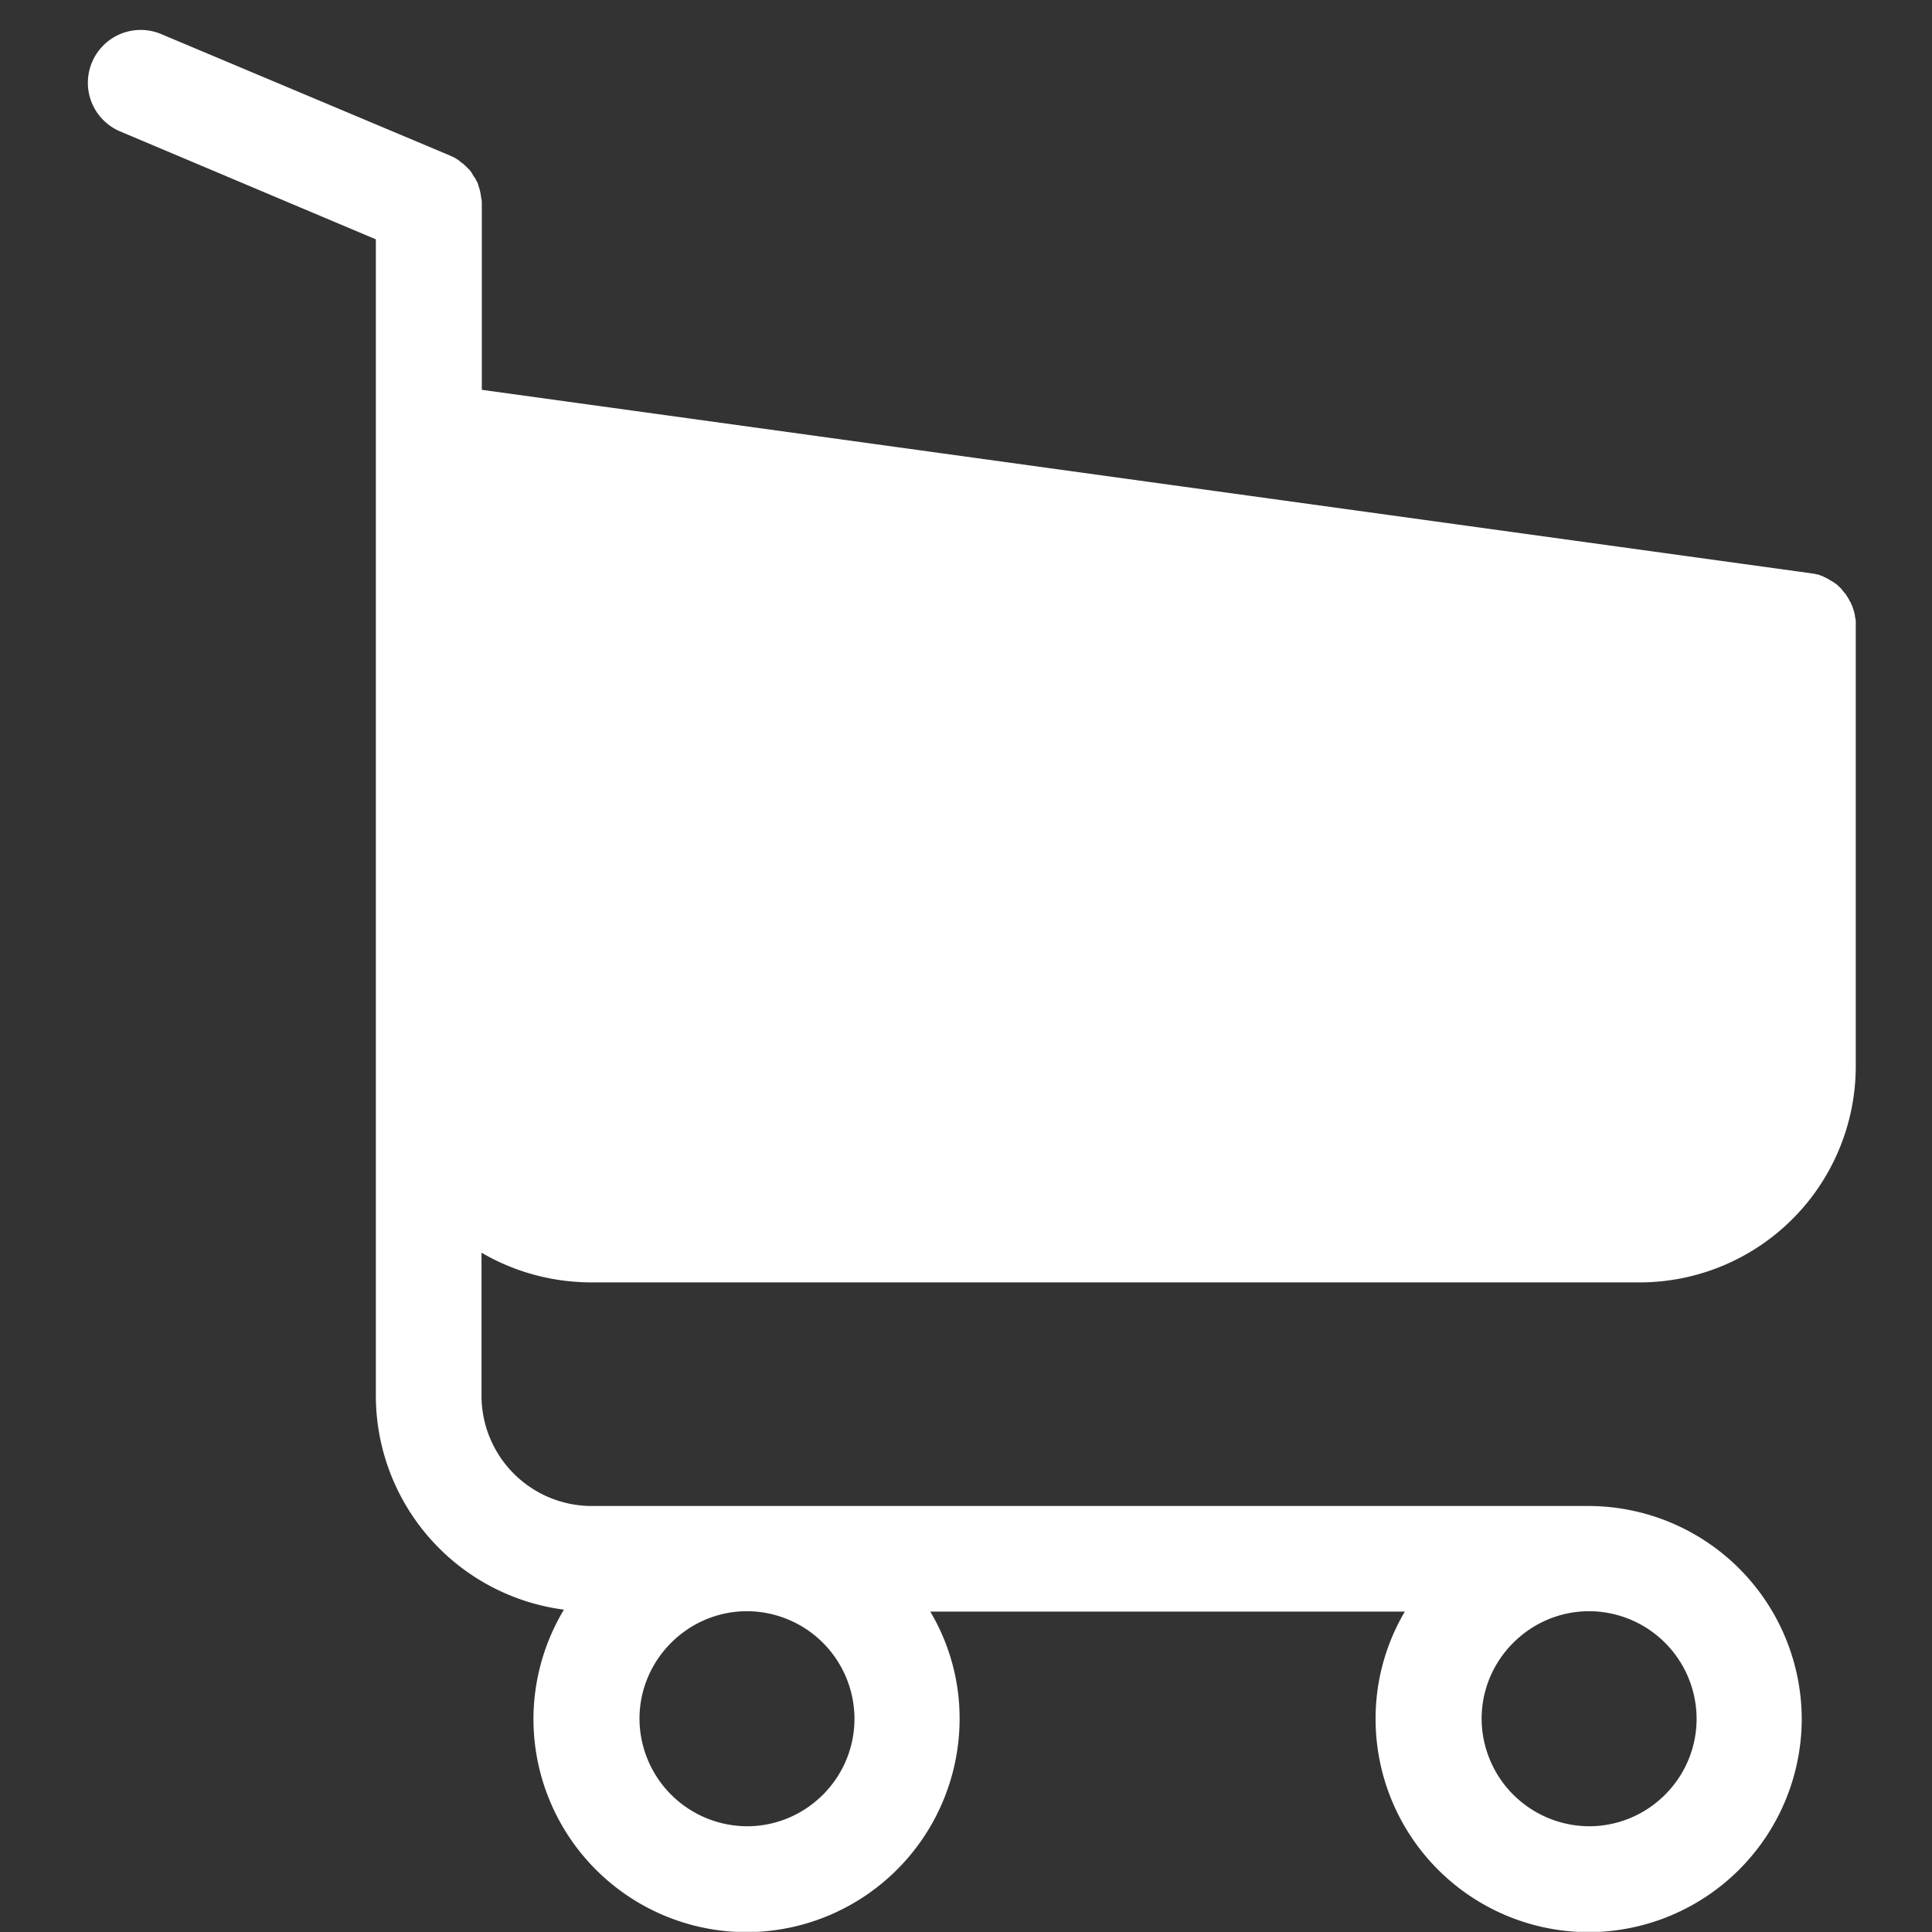 <svg width="26" height="26" fill="none" xmlns="http://www.w3.org/2000/svg"><rect width="100%" height="100%" fill="#333333" stroke="none"/><g clip-path="url(#clip0)"><path d="M7.964 17.258h14.105a2.91 2.91 0 002.905-2.904V8.356c0-.01 0-.021-.006-.032 0-.01-.005-.026-.005-.037 0-.01-.005-.02-.005-.031-.005-.01-.005-.021-.01-.037-.006-.01-.006-.021-.011-.032-.005-.01-.005-.02-.01-.031a.219.219 0 01-.017-.037.115.115 0 00-.015-.026l-.016-.032-.016-.026c-.005-.01-.016-.021-.02-.032a.122.122 0 00-.022-.026c-.005-.01-.016-.016-.02-.026-.006-.01-.017-.016-.022-.027-.005-.01-.016-.015-.021-.02l-.026-.027c-.01-.005-.016-.016-.027-.021-.01-.005-.02-.016-.031-.021l-.026-.016c-.011-.005-.022-.01-.032-.02l-.032-.017-.031-.015-.032-.016c-.01-.005-.02-.005-.031-.01a.097.097 0 00-.037-.011c-.01 0-.021-.006-.026-.006-.016-.005-.027-.005-.043-.005-.005 0-.01-.005-.02-.005L6.484 5.246V2.753c0-.027 0-.053-.005-.074 0-.005 0-.01-.005-.021 0-.016-.005-.032-.005-.048-.006-.015-.006-.026-.01-.042 0-.01-.006-.015-.006-.026l-.016-.047c0-.006-.005-.016-.005-.021a.158.158 0 00-.021-.042c-.006-.006-.006-.016-.01-.021a.11.11 0 00-.022-.032l-.016-.026-.015-.027c-.006-.01-.016-.02-.021-.031a23.5 23.5 0 01-.016-.016l-.032-.032-.016-.015c-.01-.01-.02-.021-.036-.032-.006-.005-.016-.01-.021-.016-.011-.01-.022-.015-.032-.026a.485.485 0 00-.042-.026c-.005-.006-.01-.006-.016-.01-.021-.011-.047-.022-.068-.032L2.17.459a.71.71 0 00-.931.378.71.71 0 00.379.932l3.44 1.452v15.563a2.907 2.907 0 002.531 2.878 2.87 2.87 0 00-.41 1.473 2.87 2.87 0 002.867 2.867 2.874 2.874 0 002.868-2.867 2.81 2.81 0 00-.395-1.447h6.387a2.83 2.83 0 00-.394 1.447 2.87 2.87 0 002.867 2.867 2.874 2.874 0 002.868-2.867 2.874 2.874 0 00-2.868-2.868H7.964a1.485 1.485 0 01-1.484-1.483v-1.926c.432.253.942.4 1.484.4zm3.535 5.872c0 .8-.652 1.447-1.446 1.447a1.453 1.453 0 01-1.447-1.447c0-.795.652-1.447 1.447-1.447a1.45 1.45 0 011.446 1.447zm11.333 0c0 .8-.652 1.447-1.447 1.447a1.453 1.453 0 01-1.446-1.447c0-.795.652-1.447 1.447-1.447a1.45 1.45 0 011.446 1.447z" fill="#fff"/></g><defs><clipPath id="clip0"><path fill="#fff" d="M.279.398h25.6v25.6H.279z"/></clipPath></defs></svg>